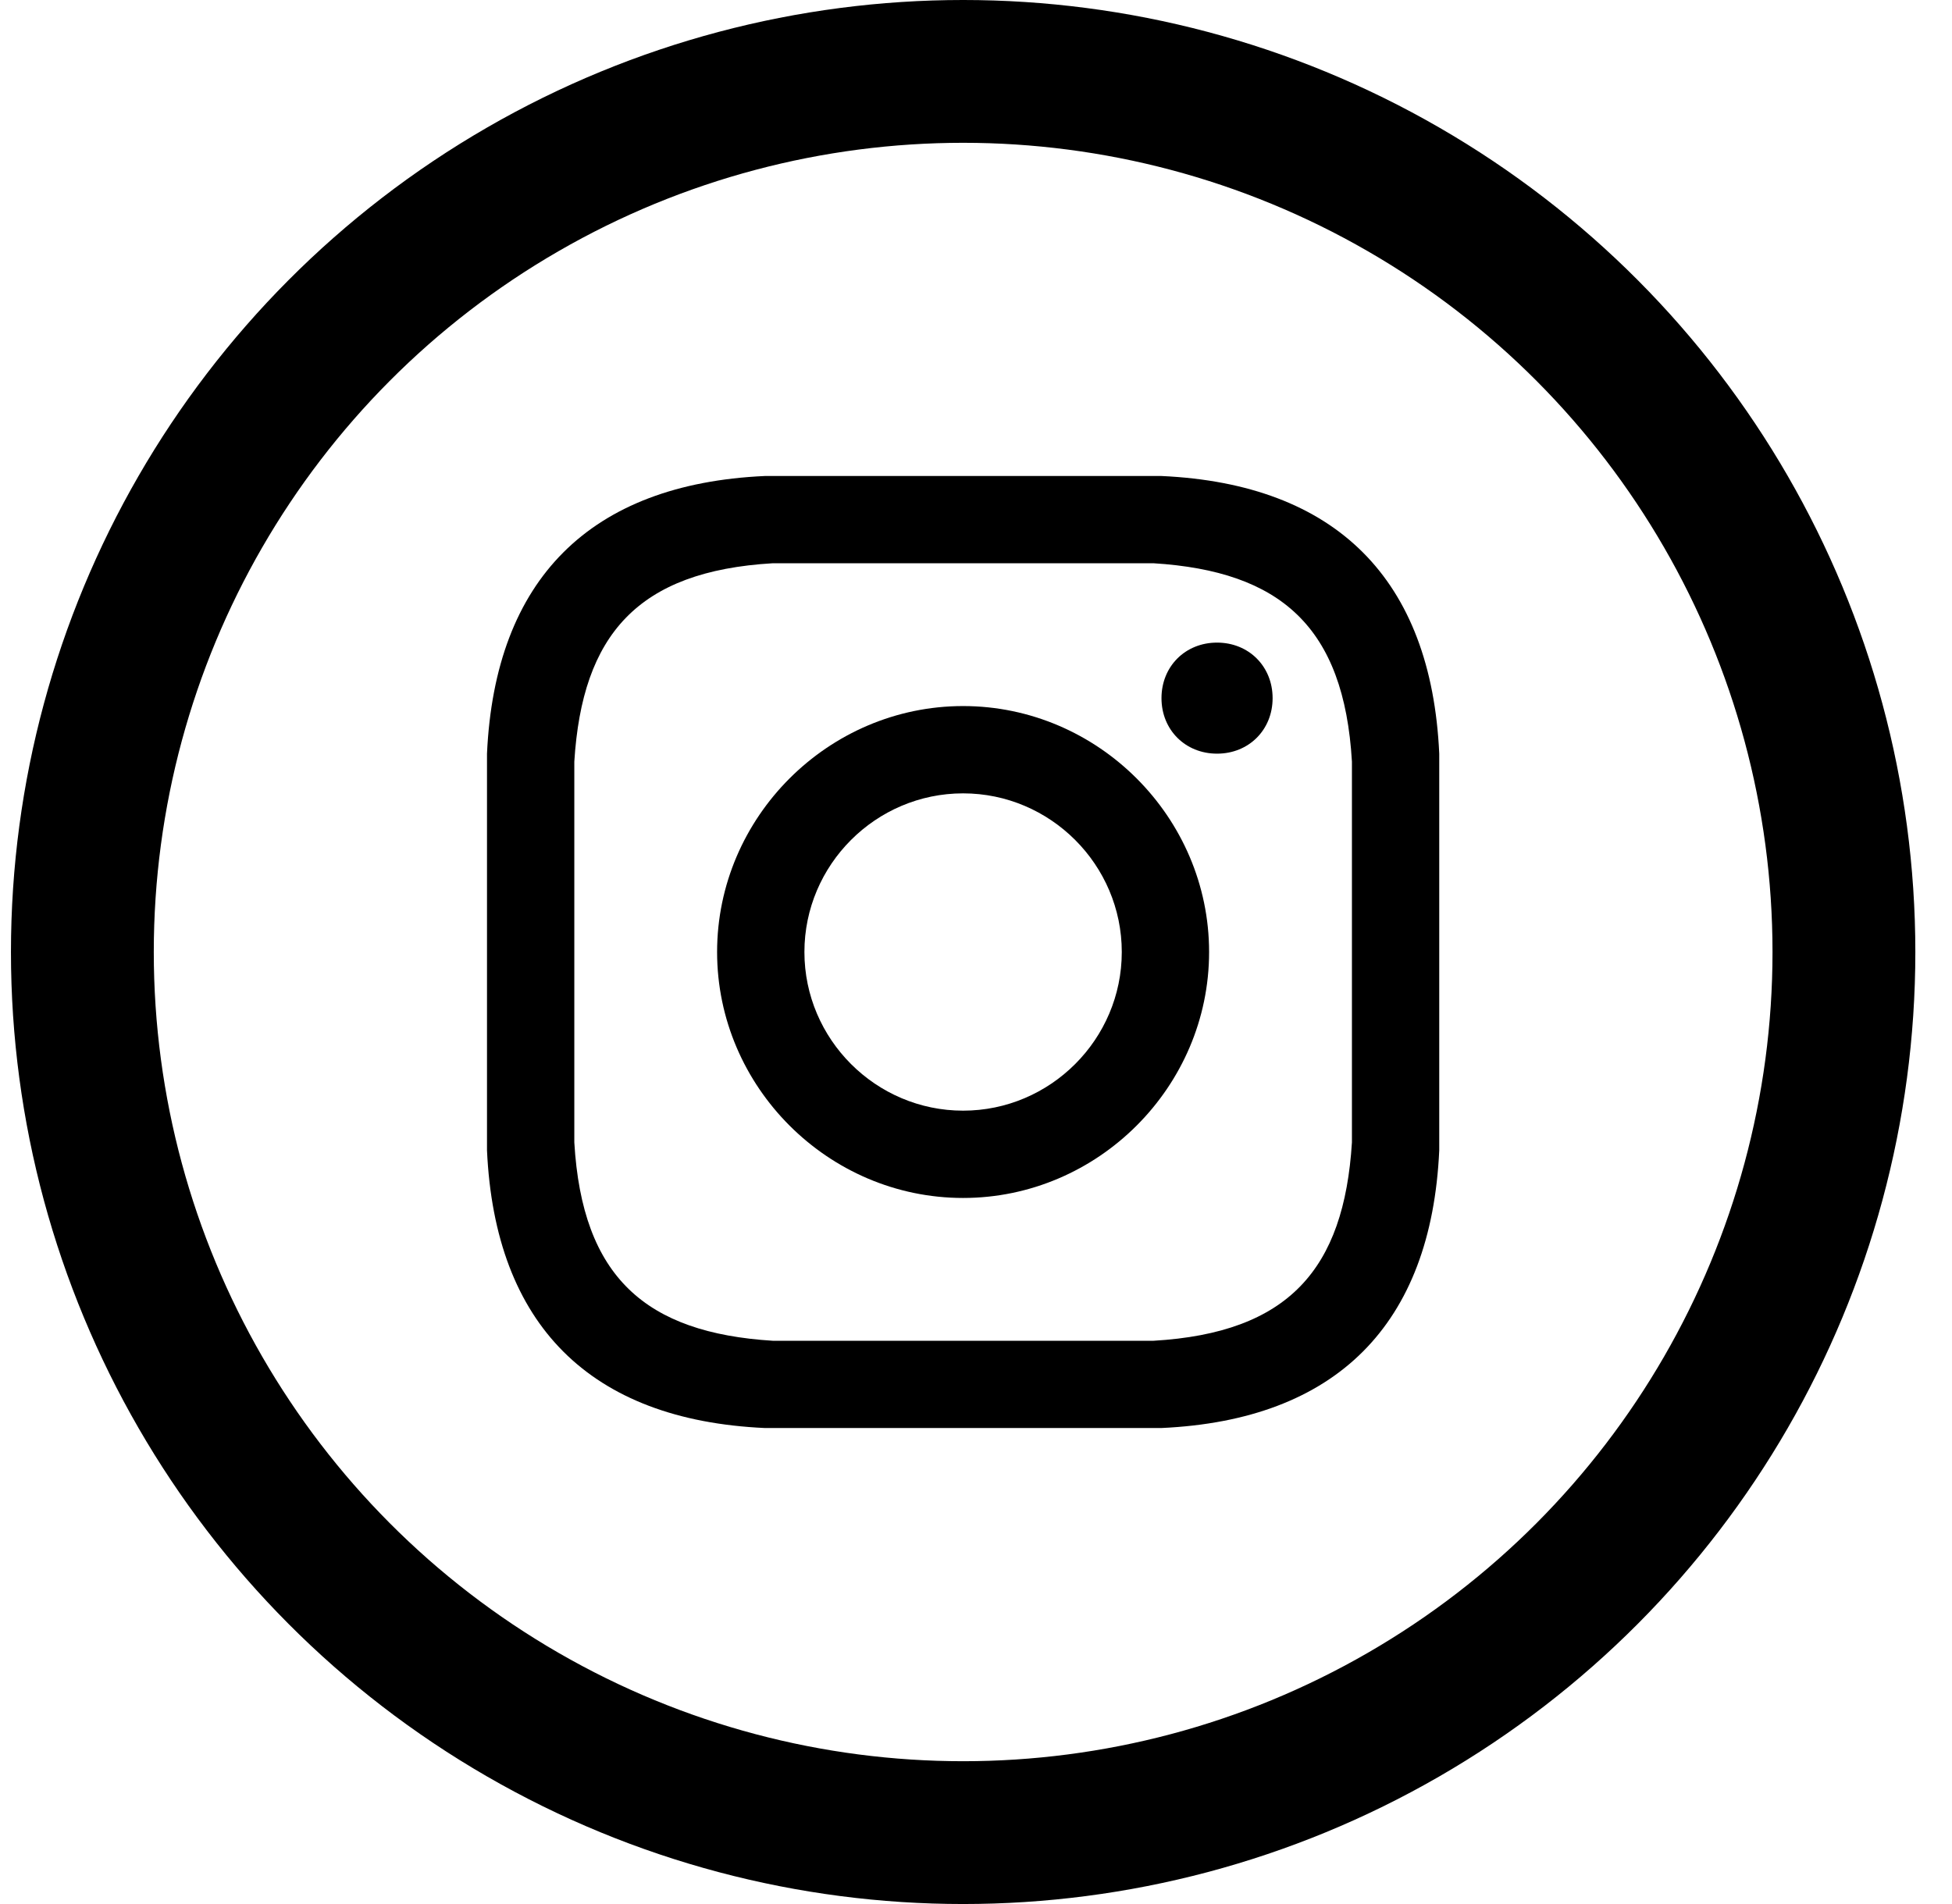 <svg width="41" height="40" viewBox="0 0 41 40" fill="none" xmlns="http://www.w3.org/2000/svg">
<path d="M30.23 15.833C30.063 12.167 28.063 10.167 24.396 10C23.396 10 23.063 10 20.23 10C17.396 10 17.23 10 16.063 10C12.396 10.167 10.396 12.167 10.229 15.833C10.229 16.833 10.229 17.167 10.229 20C10.229 22.667 10.229 23 10.229 24.167C10.396 27.833 12.396 29.833 16.063 30C17.063 30 17.396 30 20.23 30C23.063 30 23.23 30 24.396 30C28.063 29.833 30.063 27.833 30.23 24.167C30.23 23.167 30.23 22.833 30.23 20C30.23 17.333 30.23 17 30.23 15.833ZM28.396 24C28.23 26.667 27.063 28 24.23 28.167C23.23 28.167 22.896 28.167 20.23 28.167C17.563 28.167 17.23 28.167 16.23 28.167C13.563 28 12.229 26.833 12.063 24C12.063 23 12.063 22.667 12.063 20C12.063 17.333 12.063 17 12.063 16C12.229 13.333 13.396 12 16.23 11.833C17.23 11.833 17.563 11.833 20.23 11.833C22.896 11.833 23.23 11.833 24.23 11.833C26.896 12 28.23 13.167 28.396 16C28.396 17 28.396 17.333 28.396 20C28.396 22.667 28.396 23 28.396 24Z" fill="black"/>
<path d="M20.229 14.833C17.396 14.833 15.062 17.167 15.062 20C15.062 22.833 17.396 25.167 20.229 25.167C23.062 25.167 25.396 22.833 25.396 20C25.396 17.167 23.062 14.833 20.229 14.833ZM20.229 23.333C18.396 23.333 16.896 21.833 16.896 20C16.896 18.167 18.396 16.667 20.229 16.667C22.062 16.667 23.562 18.167 23.562 20C23.562 21.833 22.062 23.333 20.229 23.333Z" fill="black"/>
<path d="M25.563 13.5C24.896 13.5 24.396 14 24.396 14.667C24.396 15.333 24.896 15.833 25.563 15.833C26.23 15.833 26.73 15.333 26.73 14.667C26.73 14 26.23 13.5 25.563 13.5Z" fill="black"/>
<circle cx="20.23" cy="20" r="18.5" stroke="black" stroke-width="3"/>
</svg>
